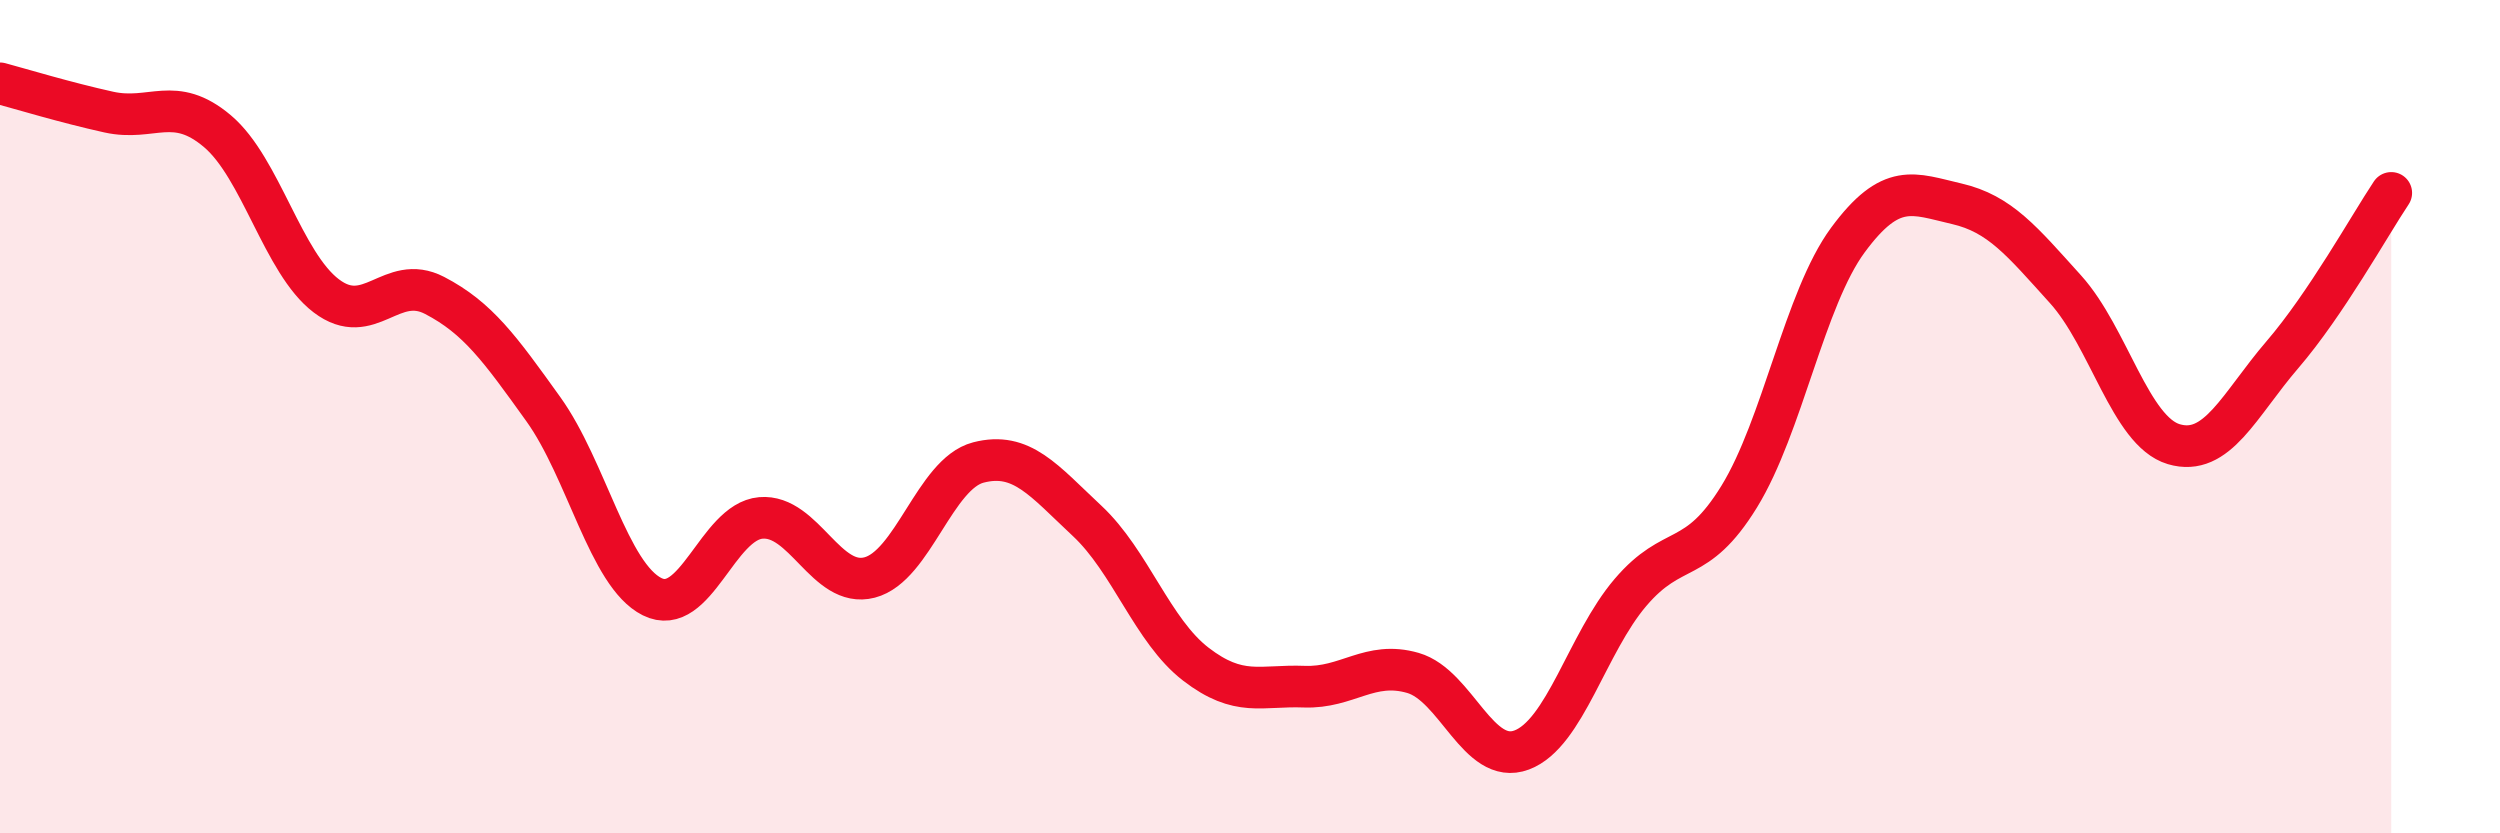 
    <svg width="60" height="20" viewBox="0 0 60 20" xmlns="http://www.w3.org/2000/svg">
      <path
        d="M 0,2 C 0.52,2.14 1.57,2.46 2.61,2.69 C 3.65,2.92 4.18,2.27 5.22,3.15 C 6.26,4.03 6.79,6.31 7.83,7.1 C 8.87,7.89 9.39,6.55 10.43,7.09 C 11.47,7.63 12,8.37 13.04,9.82 C 14.08,11.27 14.61,13.8 15.65,14.32 C 16.69,14.84 17.22,12.52 18.26,12.43 C 19.3,12.34 19.83,14.13 20.87,13.86 C 21.91,13.59 22.44,11.37 23.48,11.1 C 24.52,10.83 25.05,11.53 26.09,12.5 C 27.13,13.47 27.66,15.14 28.7,15.94 C 29.74,16.74 30.26,16.44 31.3,16.48 C 32.34,16.52 32.87,15.85 33.91,16.15 C 34.95,16.45 35.48,18.39 36.52,18 C 37.56,17.61 38.09,15.44 39.13,14.22 C 40.17,13 40.7,13.61 41.74,11.92 C 42.78,10.23 43.31,7.17 44.35,5.76 C 45.39,4.35 45.92,4.65 46.96,4.89 C 48,5.13 48.53,5.79 49.57,6.94 C 50.61,8.09 51.13,10.35 52.17,10.66 C 53.21,10.97 53.74,9.72 54.78,8.51 C 55.82,7.3 56.87,5.41 57.39,4.63L57.39 20L0 20Z"
        fill="#EB0A25"
        opacity="0.1"
        stroke-linecap="round"
        stroke-linejoin="round"
      />
      <path
        d="M 0,2 C 0.52,2.14 1.57,2.46 2.61,2.69 C 3.65,2.92 4.18,2.27 5.22,3.15 C 6.26,4.03 6.79,6.31 7.83,7.1 C 8.87,7.89 9.39,6.55 10.43,7.09 C 11.47,7.63 12,8.37 13.04,9.82 C 14.08,11.27 14.61,13.8 15.65,14.32 C 16.69,14.84 17.22,12.52 18.26,12.43 C 19.3,12.34 19.83,14.13 20.87,13.86 C 21.91,13.59 22.44,11.37 23.48,11.1 C 24.52,10.83 25.05,11.53 26.09,12.5 C 27.13,13.47 27.66,15.14 28.7,15.94 C 29.74,16.74 30.26,16.44 31.3,16.48 C 32.34,16.52 32.87,15.85 33.91,16.15 C 34.95,16.45 35.48,18.39 36.52,18 C 37.56,17.61 38.09,15.44 39.13,14.22 C 40.17,13 40.7,13.61 41.74,11.92 C 42.78,10.23 43.31,7.17 44.35,5.76 C 45.39,4.35 45.92,4.65 46.96,4.89 C 48,5.13 48.53,5.79 49.57,6.94 C 50.61,8.09 51.13,10.35 52.17,10.66 C 53.21,10.97 53.74,9.72 54.78,8.51 C 55.82,7.3 56.87,5.41 57.39,4.63"
        stroke="#EB0A25"
        stroke-width="1"
        fill="none"
        stroke-linecap="round"
        stroke-linejoin="round"
      />
    </svg>
  